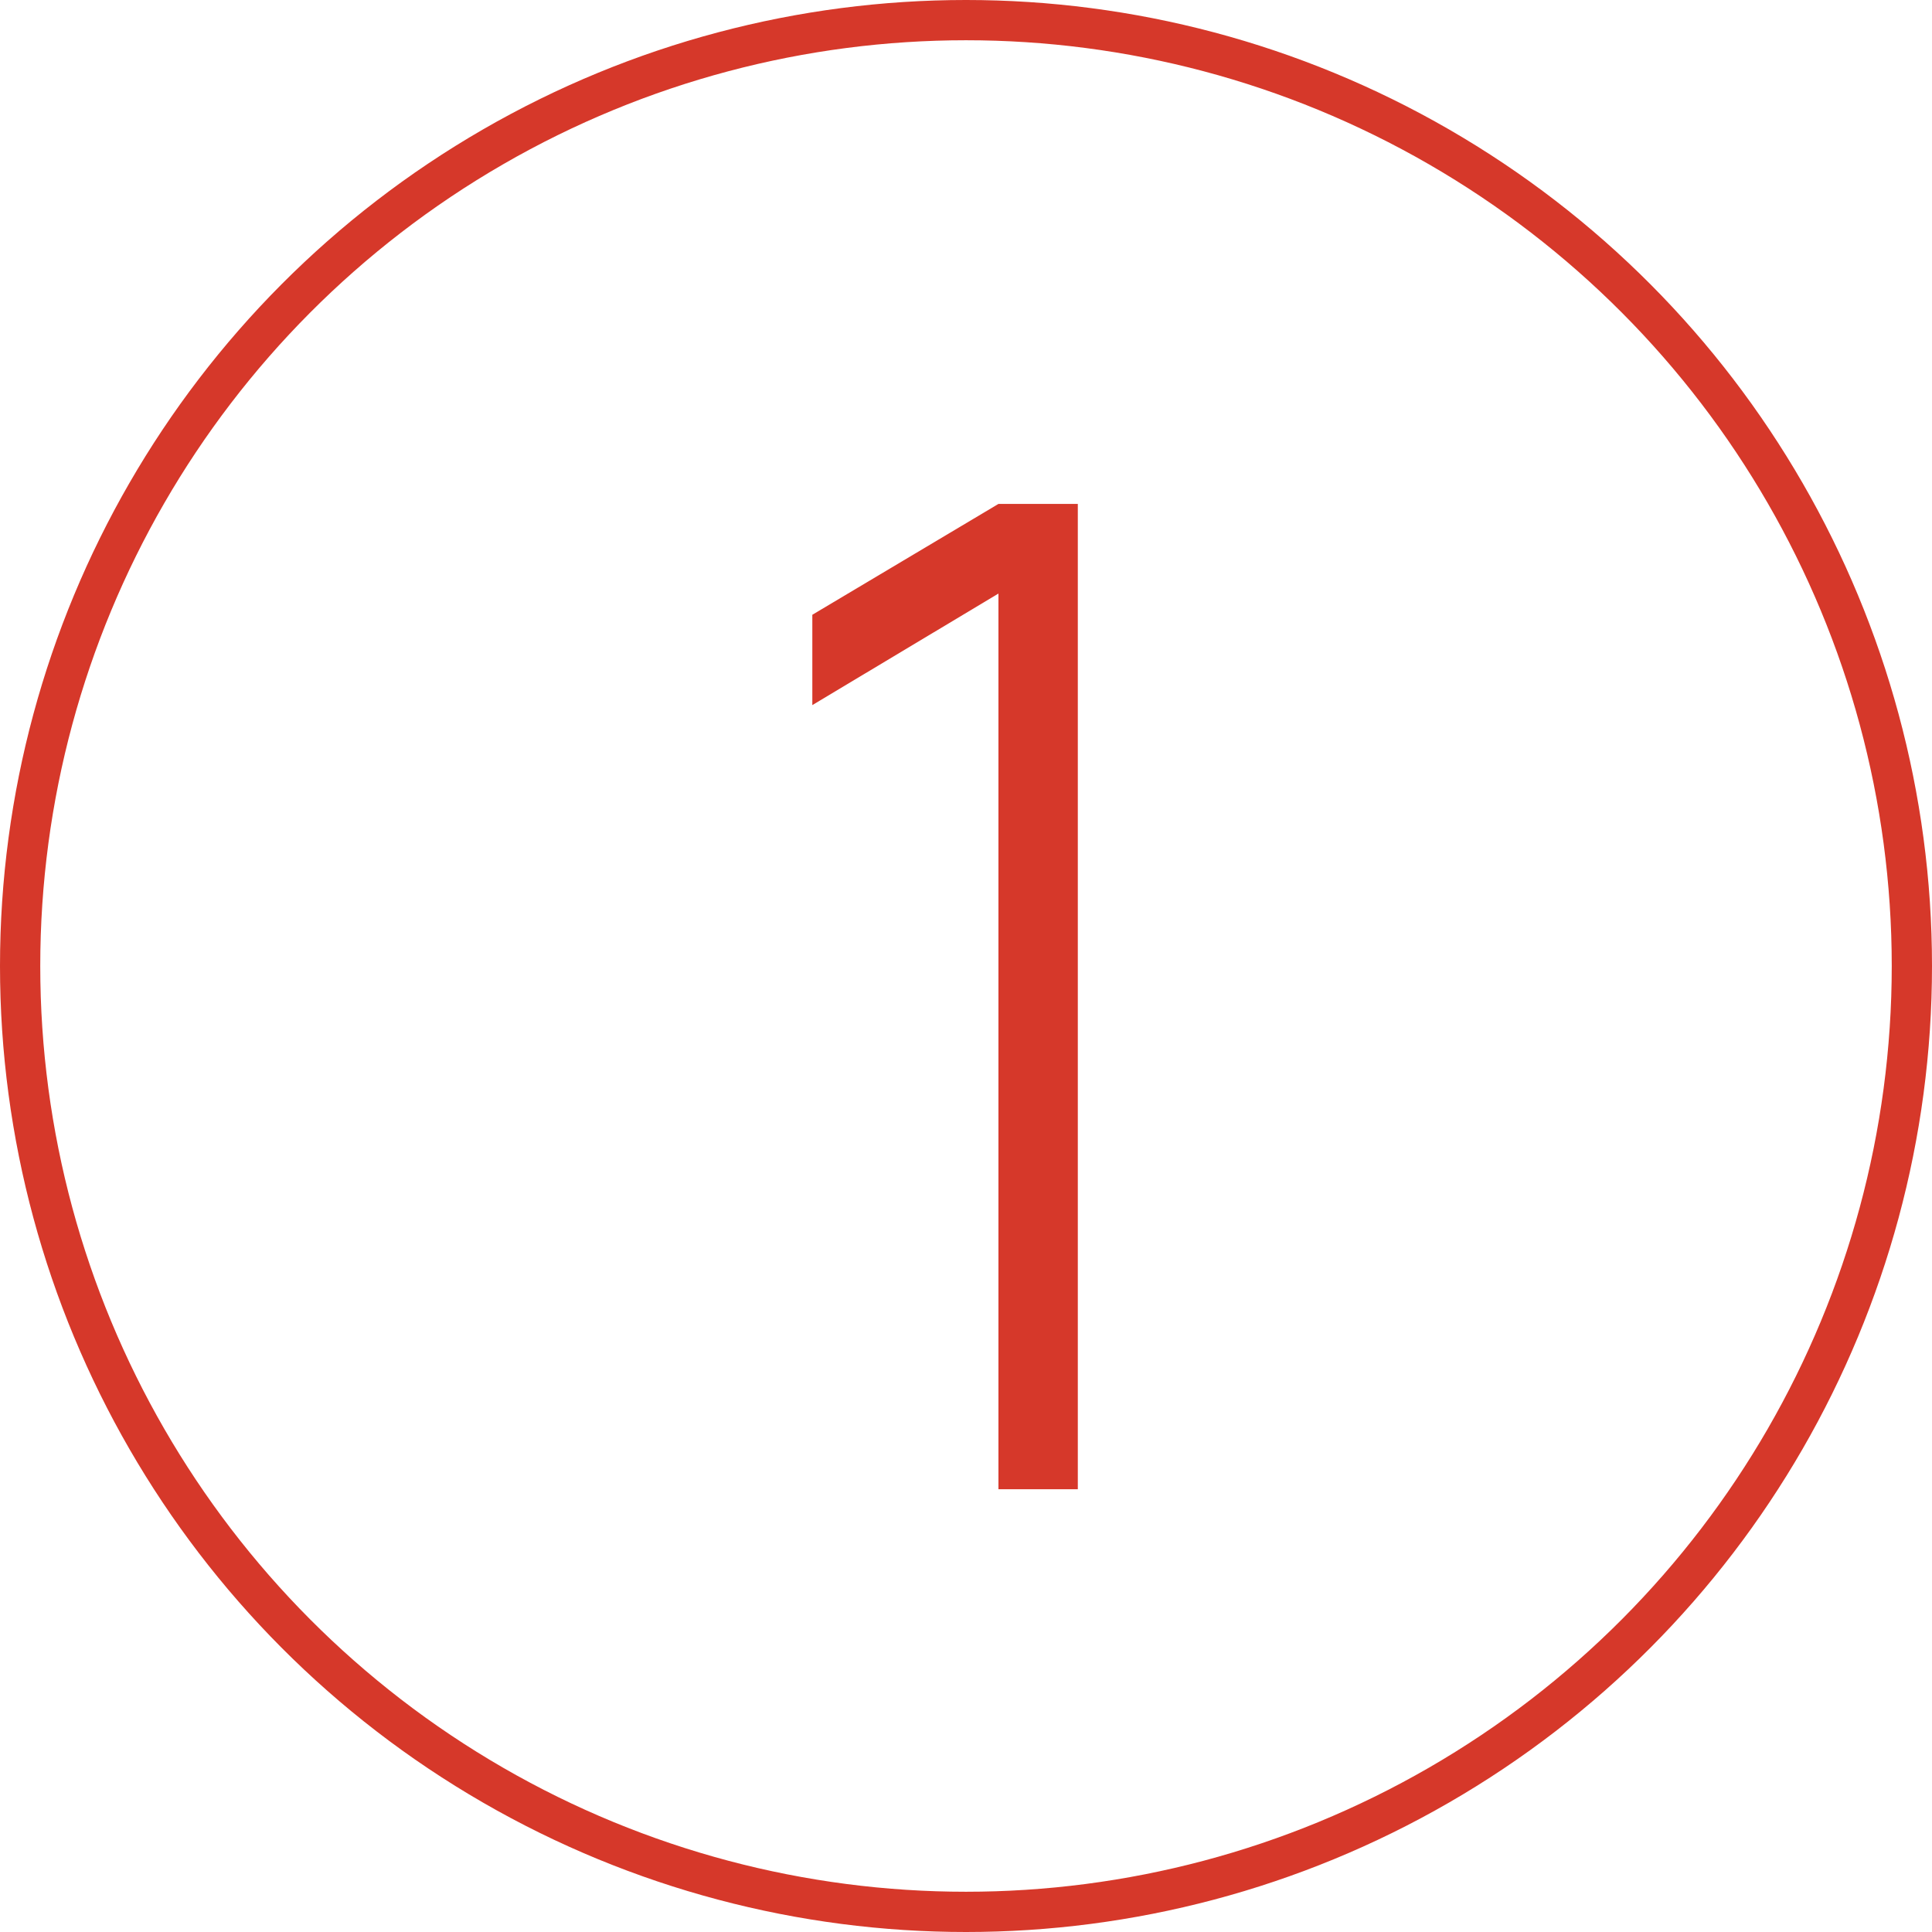 <?xml version="1.0" encoding="UTF-8"?> <svg xmlns="http://www.w3.org/2000/svg" width="48" height="48" viewBox="0 0 48 48" fill="none"><circle cx="24" cy="24" r="23.5" stroke="#D6382A"></circle><path d="M24.806 37V14.747L20.182 17.518V15.274L24.806 12.52H26.778V37H24.806Z" fill="#D6382A"></path></svg> 